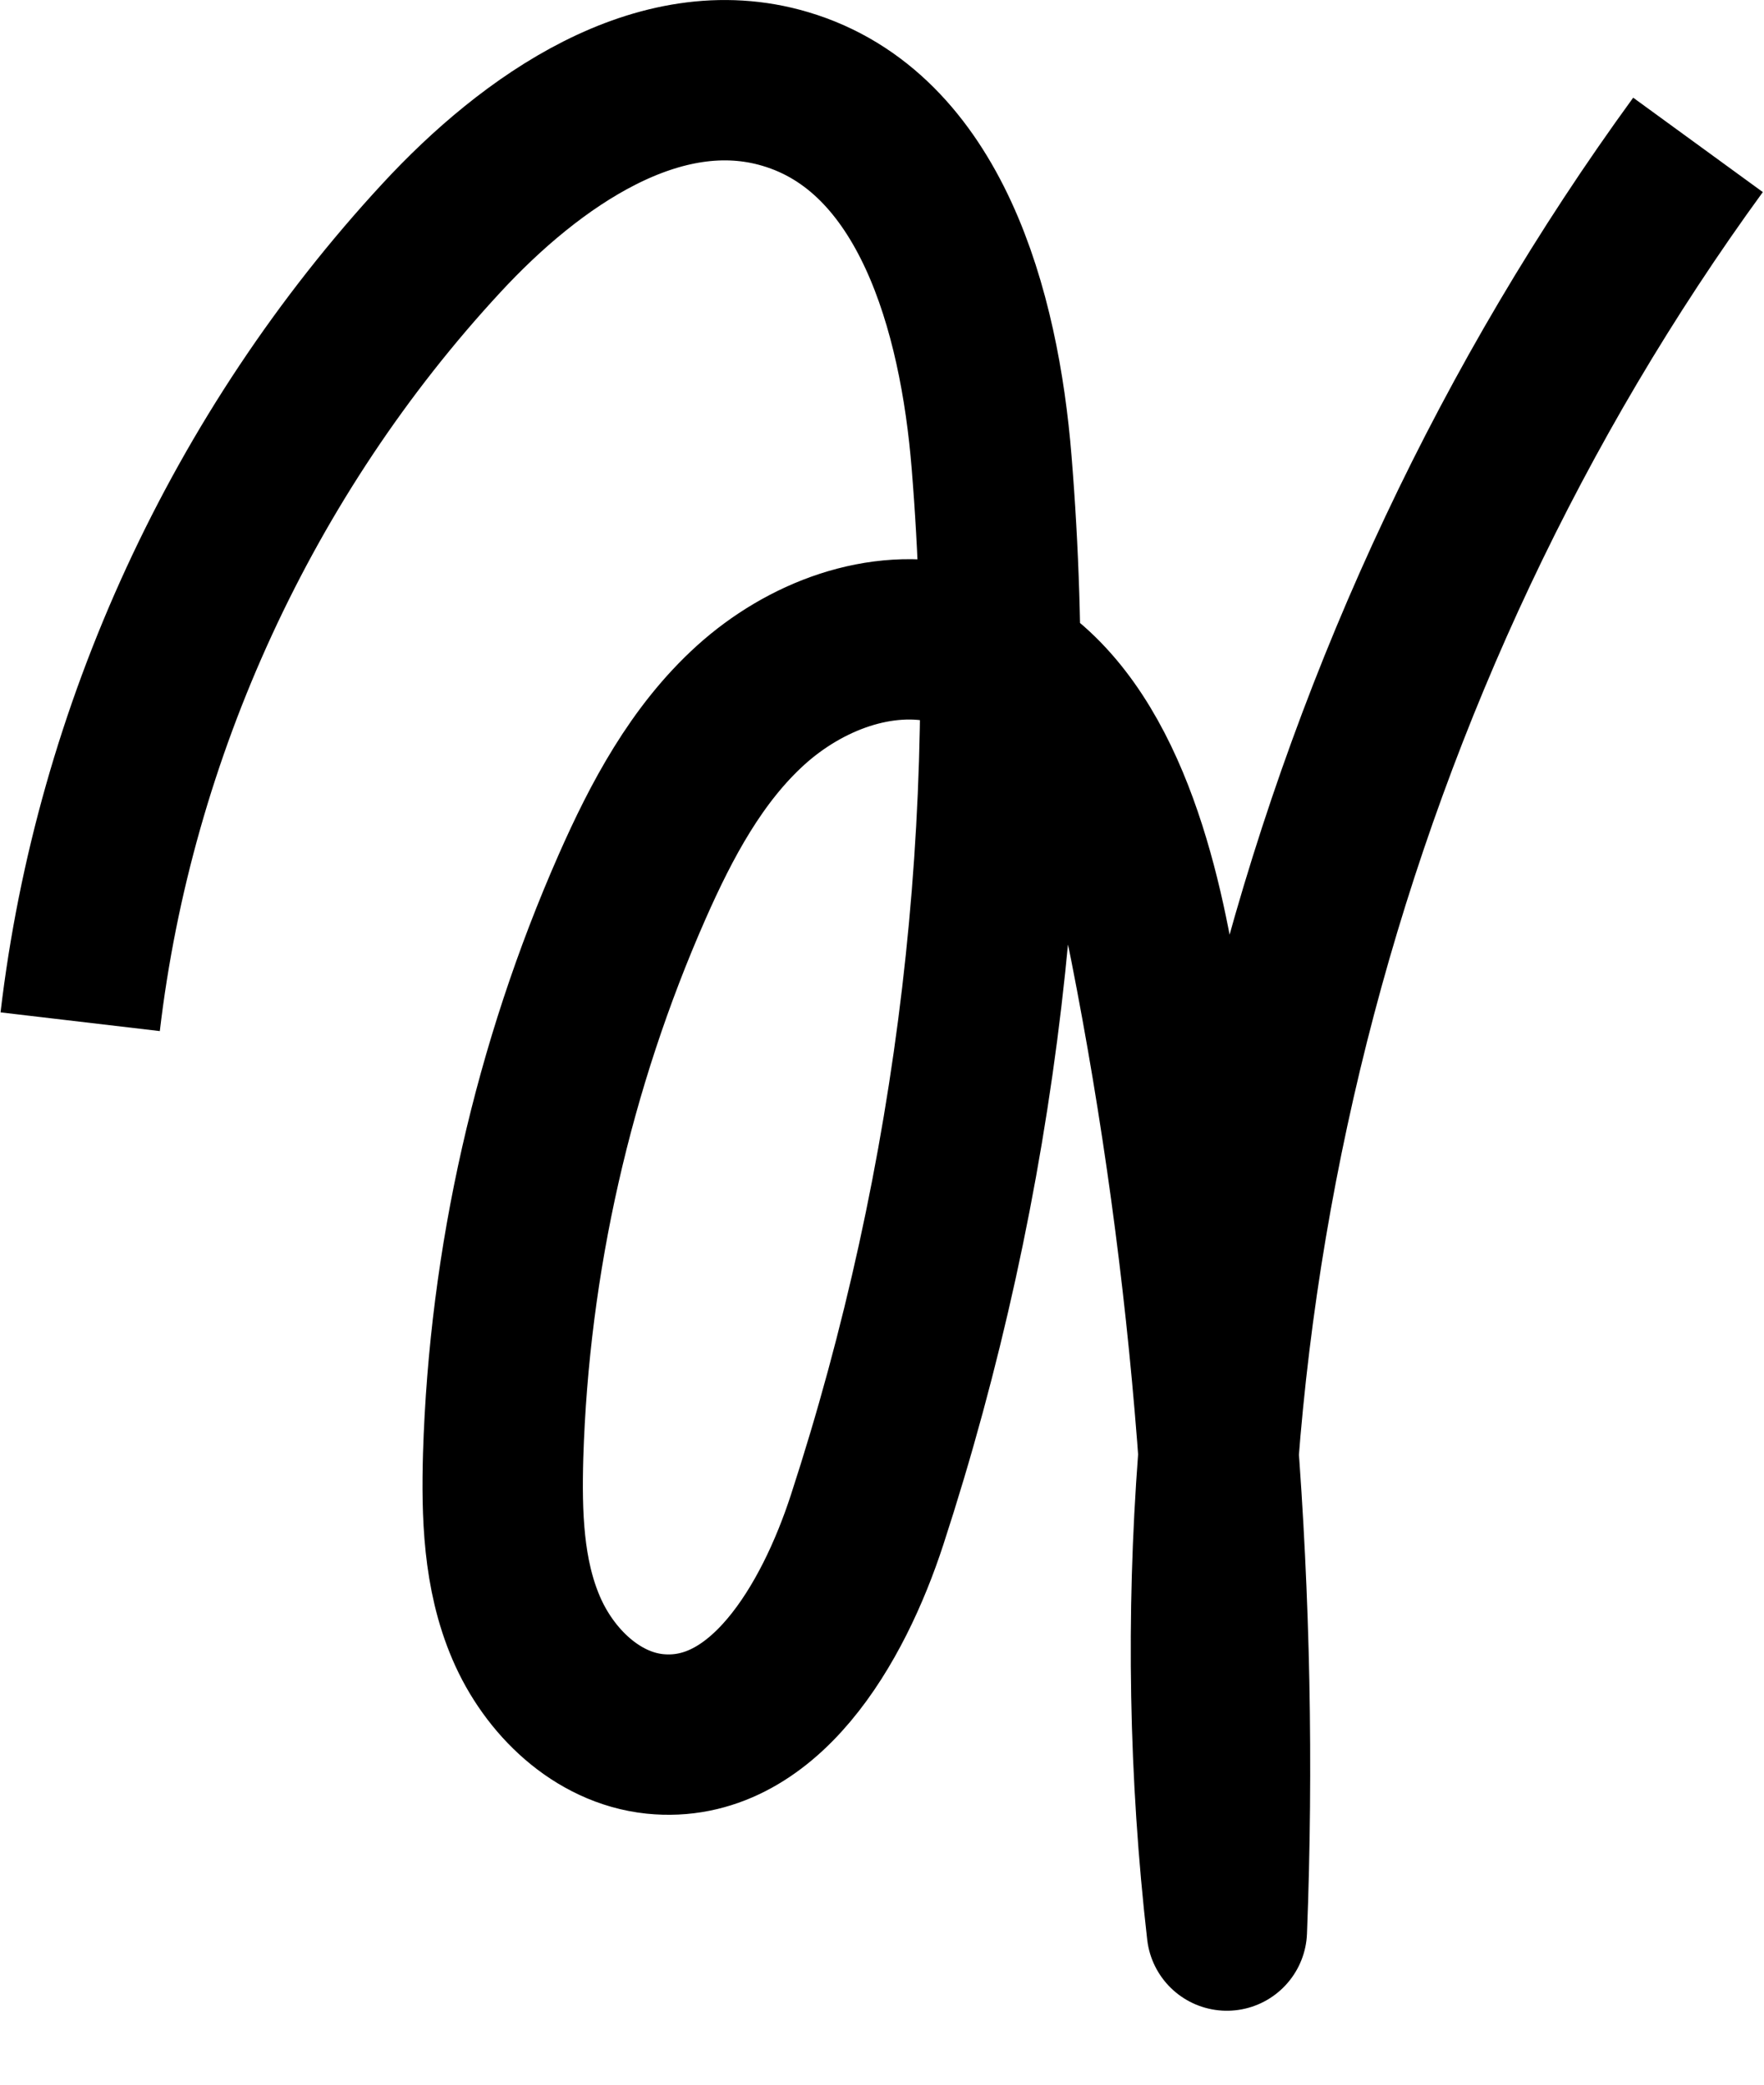 <?xml version="1.0" encoding="UTF-8"?> <svg xmlns="http://www.w3.org/2000/svg" width="22" height="26" viewBox="0 0 22 26" fill="none"><path d="M1 12.743C1.426 9.119 3.03 5.642 5.507 2.966C6.622 1.759 8.218 0.64 9.795 1.11C11.606 1.647 12.215 3.882 12.367 5.766C12.729 10.206 12.195 14.719 10.814 18.956C10.392 20.251 9.52 21.764 8.166 21.625C7.442 21.549 6.848 20.972 6.562 20.303C6.275 19.634 6.255 18.885 6.275 18.156C6.351 15.714 6.9 13.293 7.884 11.059C8.25 10.23 8.688 9.406 9.361 8.796C10.034 8.187 10.981 7.821 11.861 8.036C13.402 8.41 14.035 10.226 14.341 11.784C15.137 15.826 15.46 19.96 15.301 24.078C14.409 16.272 16.551 8.159 21.177 1.807" stroke="black" stroke-width="2" stroke-linejoin="round"></path></svg> 